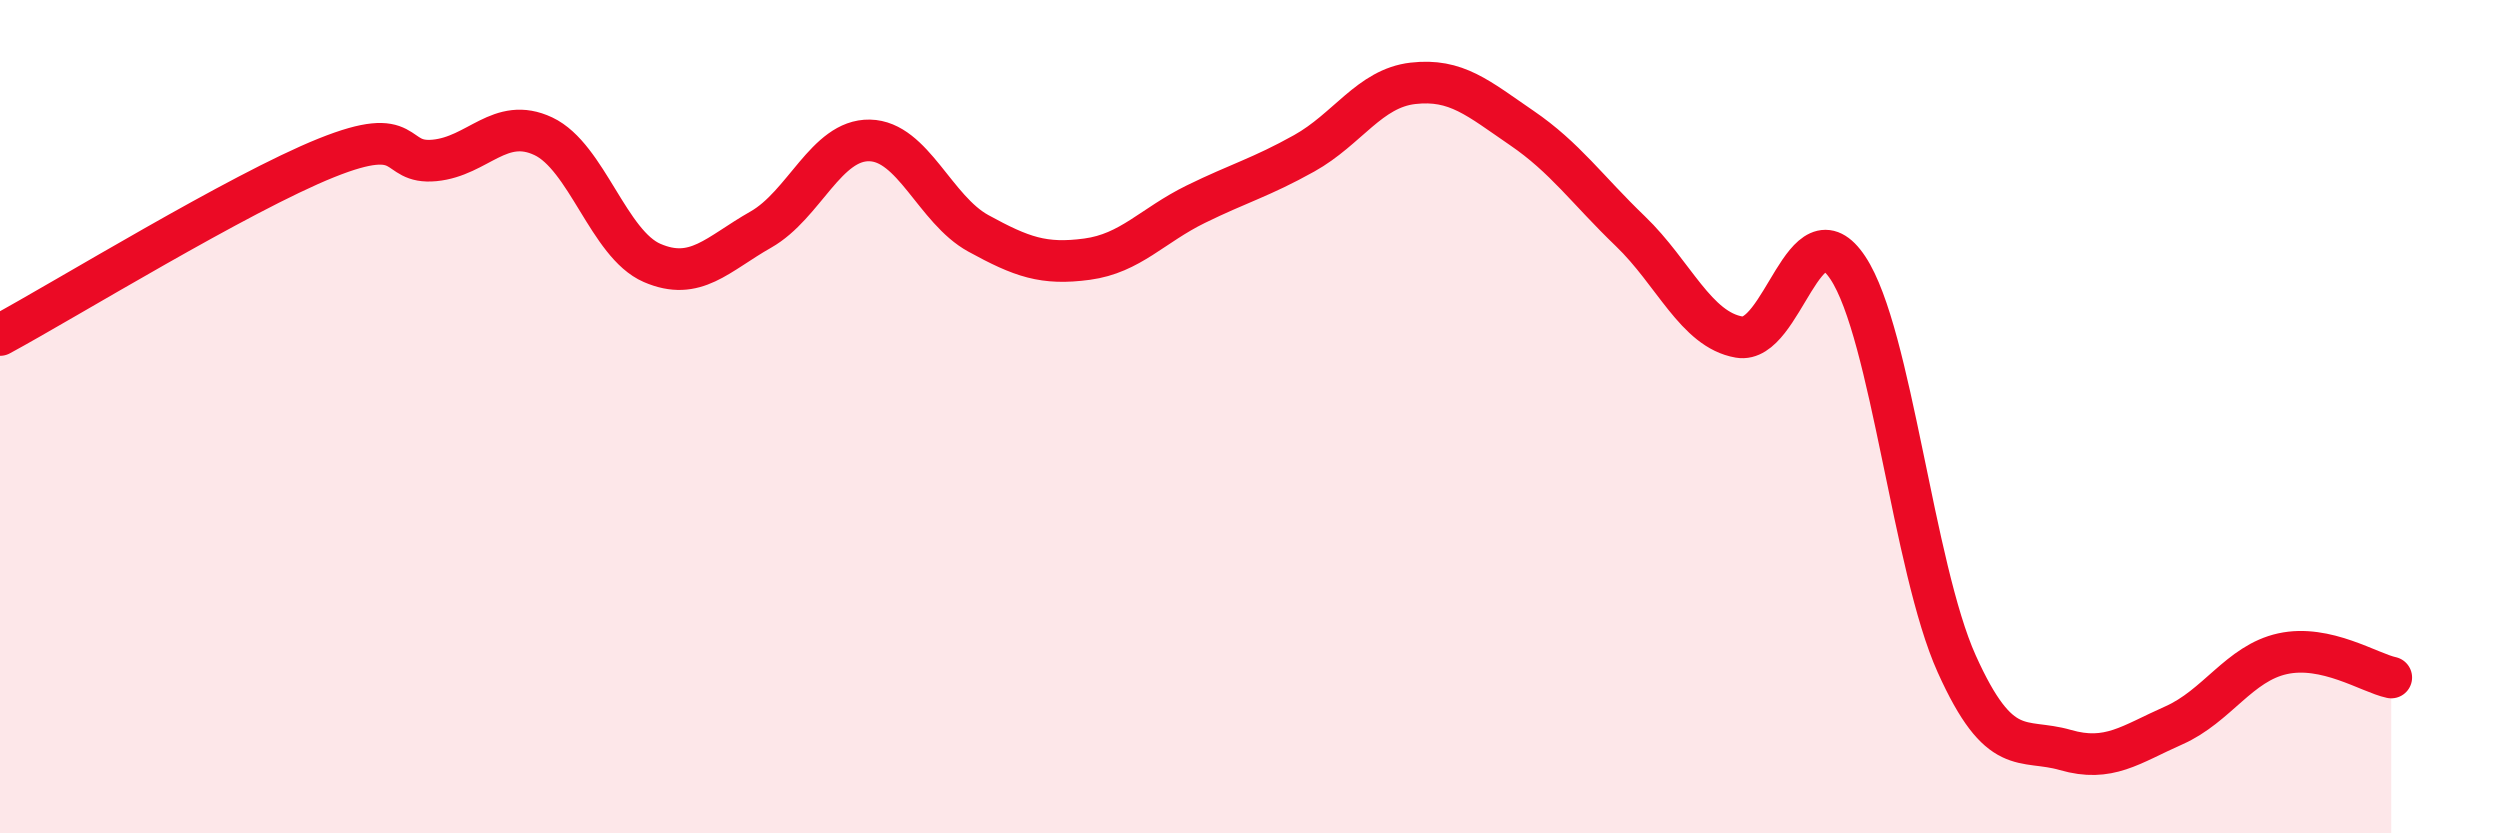 
    <svg width="60" height="20" viewBox="0 0 60 20" xmlns="http://www.w3.org/2000/svg">
      <path
        d="M 0,8.04 C 1.57,7.19 5.74,4.63 7.83,3.79 C 9.92,2.95 9.39,3.95 10.43,3.85 C 11.47,3.75 12,2.78 13.04,3.27 C 14.08,3.76 14.61,5.86 15.65,6.31 C 16.69,6.76 17.22,6.1 18.26,5.51 C 19.3,4.92 19.83,3.35 20.87,3.37 C 21.91,3.39 22.44,5.03 23.48,5.6 C 24.52,6.17 25.05,6.36 26.09,6.22 C 27.13,6.08 27.66,5.41 28.7,4.9 C 29.74,4.39 30.26,4.26 31.3,3.68 C 32.34,3.1 32.87,2.12 33.91,2 C 34.95,1.88 35.48,2.36 36.52,3.07 C 37.56,3.78 38.09,4.55 39.13,5.55 C 40.17,6.55 40.7,7.91 41.74,8.09 C 42.78,8.27 43.31,4.86 44.35,6.43 C 45.39,8 45.92,13.62 46.96,15.93 C 48,18.24 48.53,17.7 49.57,18 C 50.61,18.3 51.13,17.87 52.17,17.41 C 53.21,16.95 53.74,15.92 54.78,15.69 C 55.82,15.46 56.87,16.15 57.39,16.26L57.39 20L0 20Z"
        fill="#EB0A25"
        opacity="0.1"
        stroke-linecap="round"
        stroke-linejoin="round"
      />
      <path
        d="M 0,8.04 C 1.57,7.19 5.74,4.63 7.83,3.79 C 9.92,2.95 9.39,3.95 10.43,3.85 C 11.47,3.75 12,2.78 13.04,3.27 C 14.08,3.76 14.61,5.86 15.65,6.31 C 16.69,6.76 17.22,6.1 18.26,5.51 C 19.3,4.92 19.83,3.35 20.87,3.37 C 21.91,3.39 22.44,5.03 23.48,5.6 C 24.52,6.17 25.05,6.36 26.09,6.22 C 27.13,6.08 27.66,5.41 28.7,4.9 C 29.74,4.39 30.26,4.26 31.3,3.68 C 32.34,3.1 32.87,2.12 33.91,2 C 34.95,1.88 35.48,2.36 36.52,3.07 C 37.56,3.78 38.09,4.55 39.13,5.55 C 40.17,6.55 40.7,7.91 41.74,8.09 C 42.78,8.27 43.31,4.86 44.35,6.43 C 45.39,8 45.92,13.62 46.96,15.93 C 48,18.24 48.53,17.7 49.57,18 C 50.61,18.3 51.13,17.87 52.17,17.41 C 53.21,16.95 53.74,15.92 54.78,15.69 C 55.82,15.46 56.87,16.15 57.39,16.26"
        stroke="#EB0A25"
        stroke-width="1"
        fill="none"
        stroke-linecap="round"
        stroke-linejoin="round"
      />
    </svg>
  